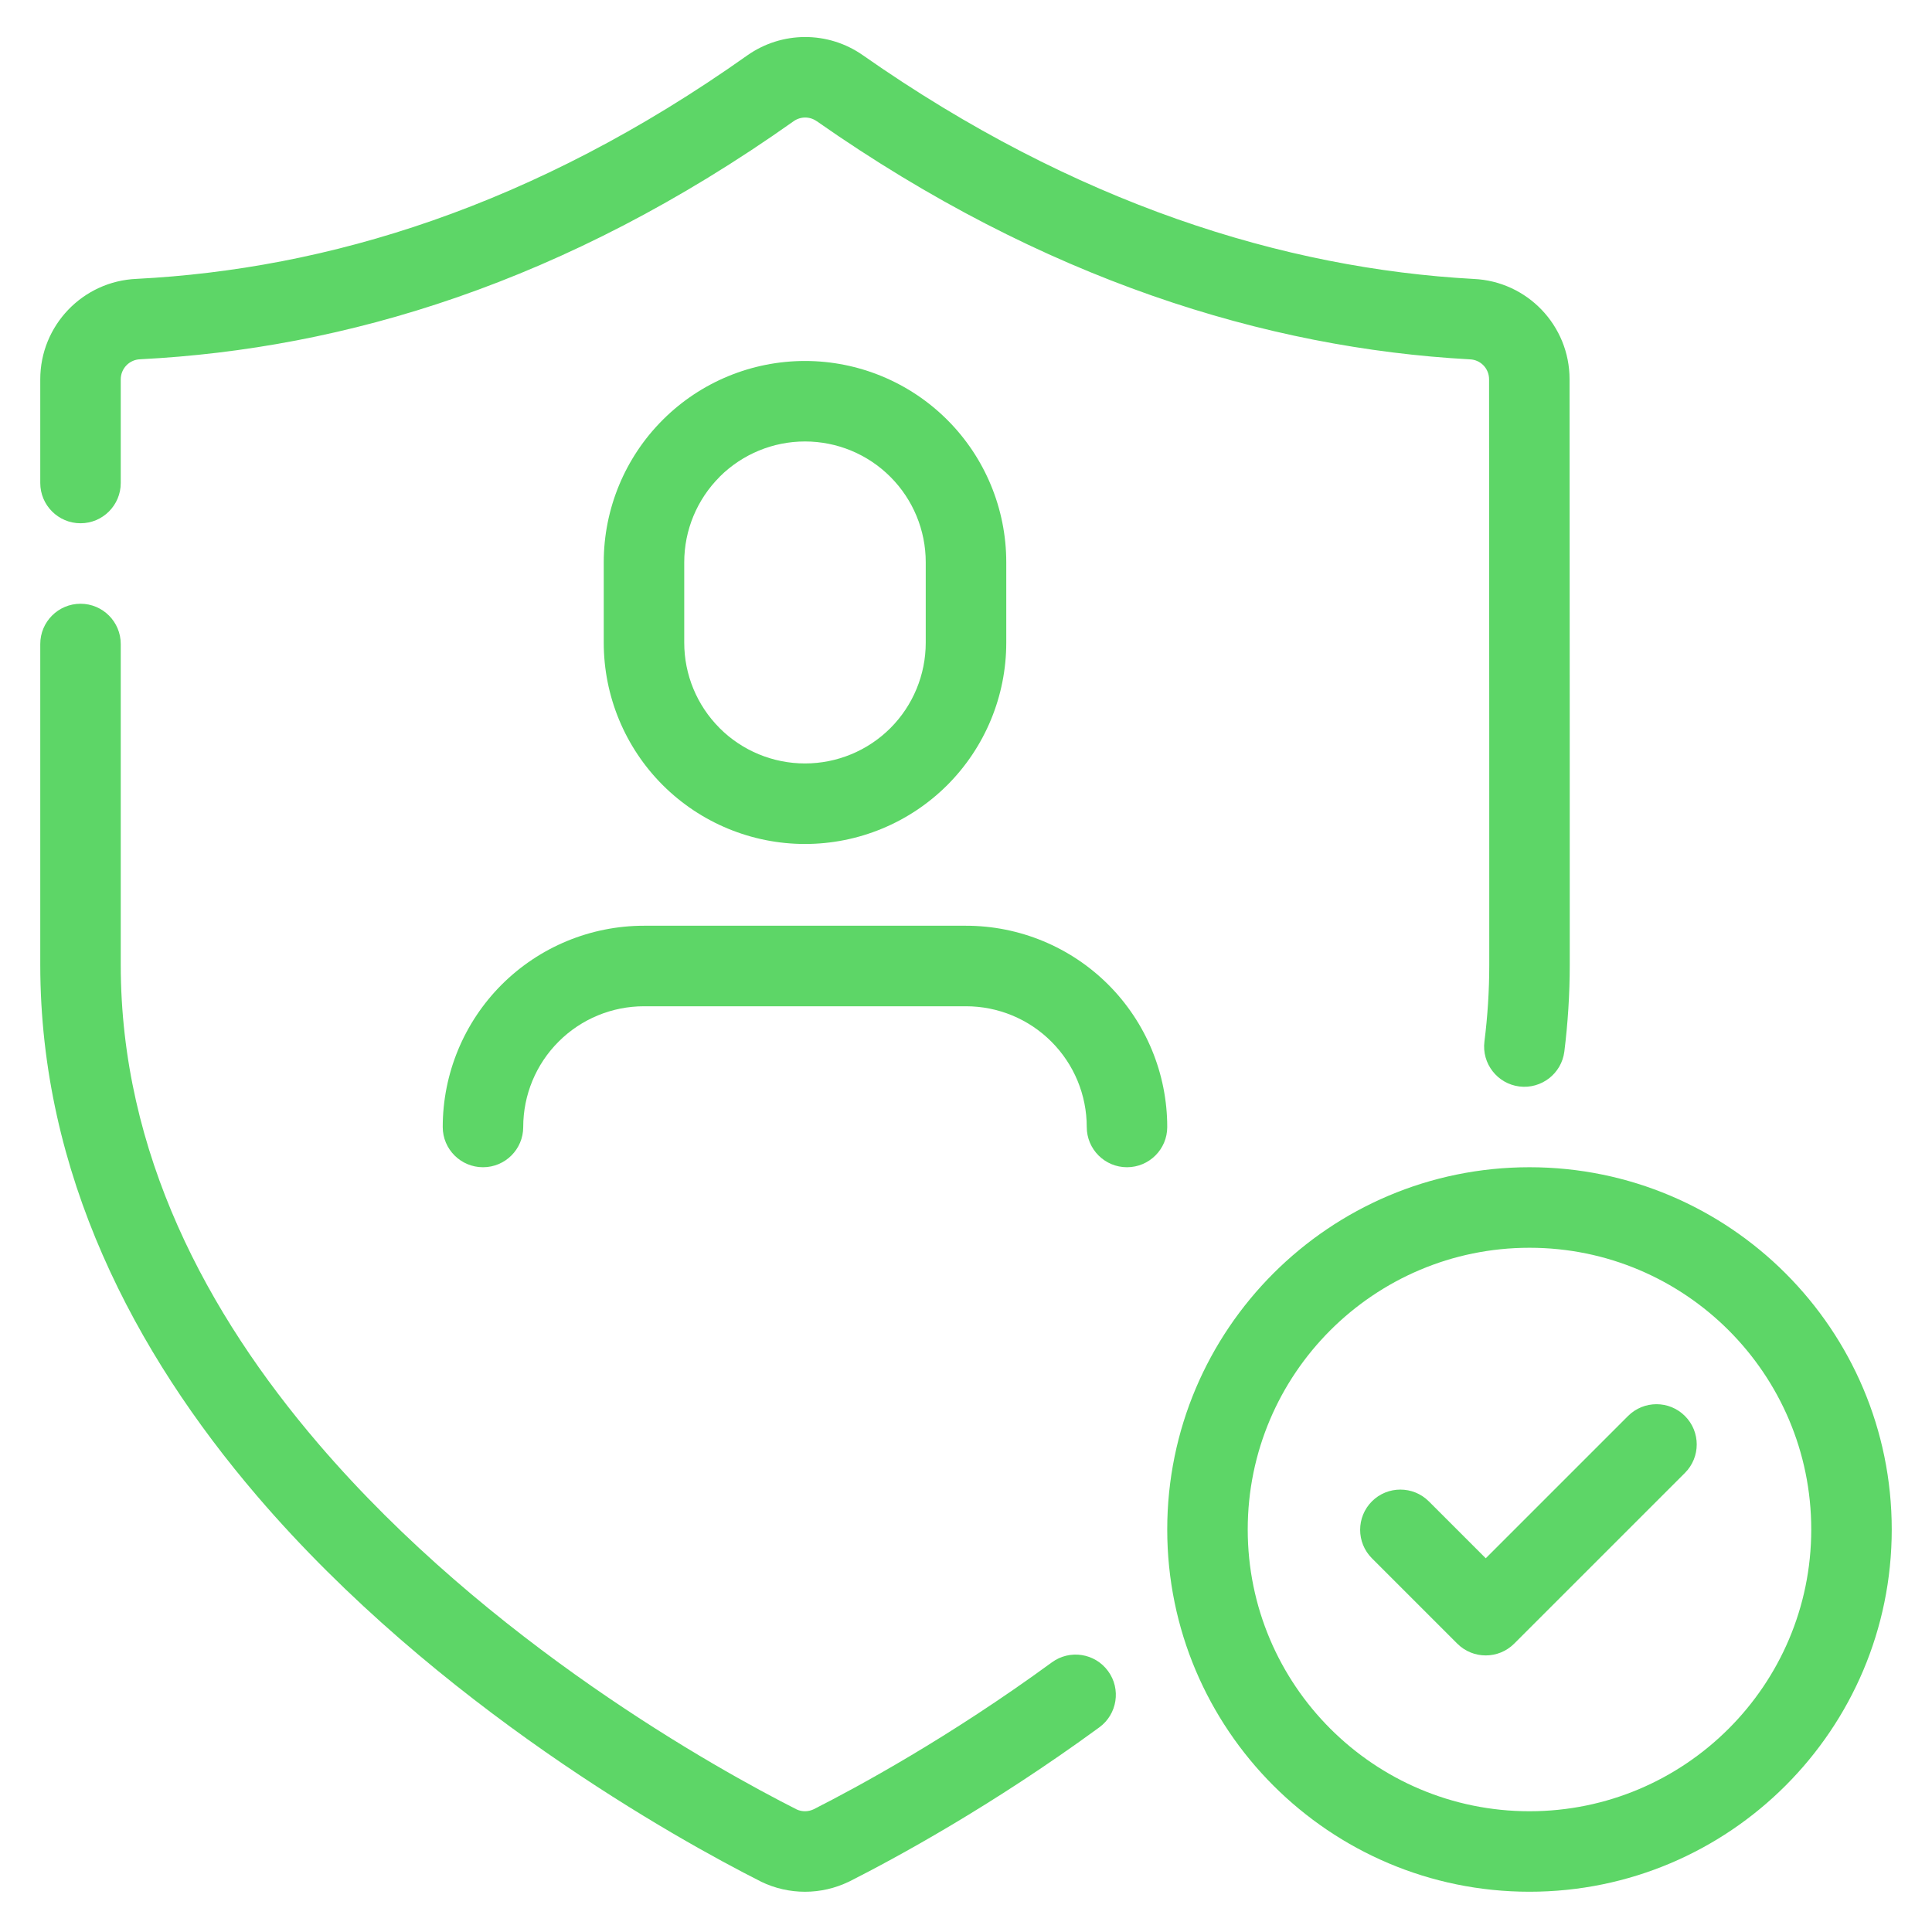 <svg width="50" height="50" viewBox="0 0 50 50" fill="none" xmlns="http://www.w3.org/2000/svg">
<path fill-rule="evenodd" clip-rule="evenodd" d="M39.583 30.208C34.409 30.208 30.208 34.409 30.208 39.583C30.208 44.757 34.409 48.958 39.583 48.958C44.757 48.958 48.958 44.757 48.958 39.583C48.958 34.409 44.757 30.208 39.583 30.208ZM39.583 32.292C43.607 32.292 46.875 35.559 46.875 39.583C46.875 43.607 43.607 46.875 39.583 46.875C35.559 46.875 32.291 43.607 32.291 39.583C32.291 35.559 35.559 32.292 39.583 32.292Z" fill="#5DD667"/>
<path fill-rule="evenodd" clip-rule="evenodd" d="M35.505 40.328L37.714 42.537C38.121 42.944 38.781 42.944 39.187 42.537L43.606 38.119C44.013 37.712 44.013 37.052 43.606 36.646C43.2 36.239 42.54 36.239 42.133 36.646L38.451 40.328L36.978 38.855C36.571 38.449 35.911 38.449 35.505 38.855C35.099 39.262 35.099 39.922 35.505 40.328Z" fill="#5DD667"/>
<path fill-rule="evenodd" clip-rule="evenodd" d="M20.833 9.342C19.457 9.342 18.137 9.886 17.162 10.856L17.15 10.868C16.174 11.844 15.625 13.169 15.625 14.55V16.633C15.625 18.015 16.174 19.34 17.15 20.317C18.127 21.293 19.452 21.842 20.833 21.842C22.215 21.842 23.54 21.293 24.517 20.317C25.493 19.34 26.042 18.015 26.042 16.633V14.55C26.042 13.169 25.493 11.844 24.517 10.868C23.54 9.891 22.215 9.342 20.833 9.342ZM20.833 11.425C20.007 11.425 19.216 11.752 18.63 12.333L18.624 12.341C18.038 12.927 17.708 13.722 17.708 14.55V16.633C17.708 17.459 18.035 18.251 18.617 18.836L18.624 18.844C19.209 19.429 20.004 19.758 20.833 19.758C21.663 19.758 22.457 19.429 23.043 18.844C23.629 18.257 23.958 17.462 23.958 16.633V14.55C23.958 13.722 23.629 12.927 23.043 12.341C22.457 11.754 21.663 11.425 20.833 11.425Z" fill="#5DD667"/>
<path fill-rule="evenodd" clip-rule="evenodd" d="M30.208 29.167C30.208 27.785 29.659 26.46 28.683 25.483C27.706 24.507 26.381 23.958 25 23.958H16.666C15.285 23.958 13.96 24.507 12.983 25.483C12.007 26.46 11.458 27.785 11.458 29.167C11.458 29.742 11.925 30.208 12.5 30.208C13.075 30.208 13.541 29.742 13.541 29.167C13.541 28.337 13.87 27.543 14.457 26.957C15.042 26.371 15.837 26.042 16.666 26.042H25C25.829 26.042 26.624 26.371 27.209 26.957C27.796 27.543 28.125 28.337 28.125 29.167C28.125 29.742 28.591 30.208 29.166 30.208C29.741 30.208 30.208 29.742 30.208 29.167Z" fill="#5DD667"/>
<path fill-rule="evenodd" clip-rule="evenodd" d="M27.222 43.022C24.558 44.969 22.174 46.258 21.055 46.825C20.918 46.889 20.76 46.892 20.622 46.83C18.574 45.794 12.651 42.519 8.237 37.361C5.366 34.007 3.125 29.847 3.125 24.967V16.667C3.125 16.092 2.659 15.625 2.084 15.625C1.509 15.625 1.042 16.092 1.042 16.667V24.967C1.042 30.372 3.474 35.001 6.654 38.717C11.309 44.154 17.55 47.612 19.685 48.691C19.69 48.694 19.696 48.697 19.701 48.7C20.417 49.045 21.252 49.045 21.968 48.698C21.973 48.696 21.978 48.693 21.984 48.691C23.151 48.1 25.654 46.749 28.451 44.703C28.915 44.364 29.017 43.711 28.677 43.248C28.338 42.783 27.686 42.682 27.222 43.022Z" fill="#5DD667"/>
<path fill-rule="evenodd" clip-rule="evenodd" d="M3.125 12.5V9.818C3.125 9.537 3.347 9.308 3.626 9.298C3.632 9.297 3.636 9.297 3.641 9.297C8.908 9.028 14.622 7.329 20.539 3.137C20.718 3.01 20.957 3.01 21.135 3.136H21.137C27.007 7.248 32.786 9.011 38.024 9.299C38.031 9.299 38.036 9.3 38.041 9.3C38.318 9.31 38.537 9.537 38.537 9.815V9.817C38.542 13.923 38.542 24.967 38.542 24.967C38.542 25.643 38.499 26.305 38.417 26.954C38.345 27.524 38.75 28.046 39.321 28.118C39.891 28.189 40.413 27.784 40.485 27.215C40.576 26.481 40.625 25.732 40.625 24.967C40.625 24.967 40.625 13.922 40.62 9.813C40.62 8.424 39.524 7.28 38.137 7.219C33.23 6.949 27.827 5.279 22.332 1.43C21.433 0.799 20.233 0.801 19.335 1.437C13.8 5.358 8.462 6.965 3.535 7.217C2.143 7.276 1.042 8.422 1.042 9.817V12.5C1.042 13.075 1.509 13.542 2.084 13.542C2.659 13.542 3.125 13.075 3.125 12.5Z" fill="#5DD667"/>
</svg>

